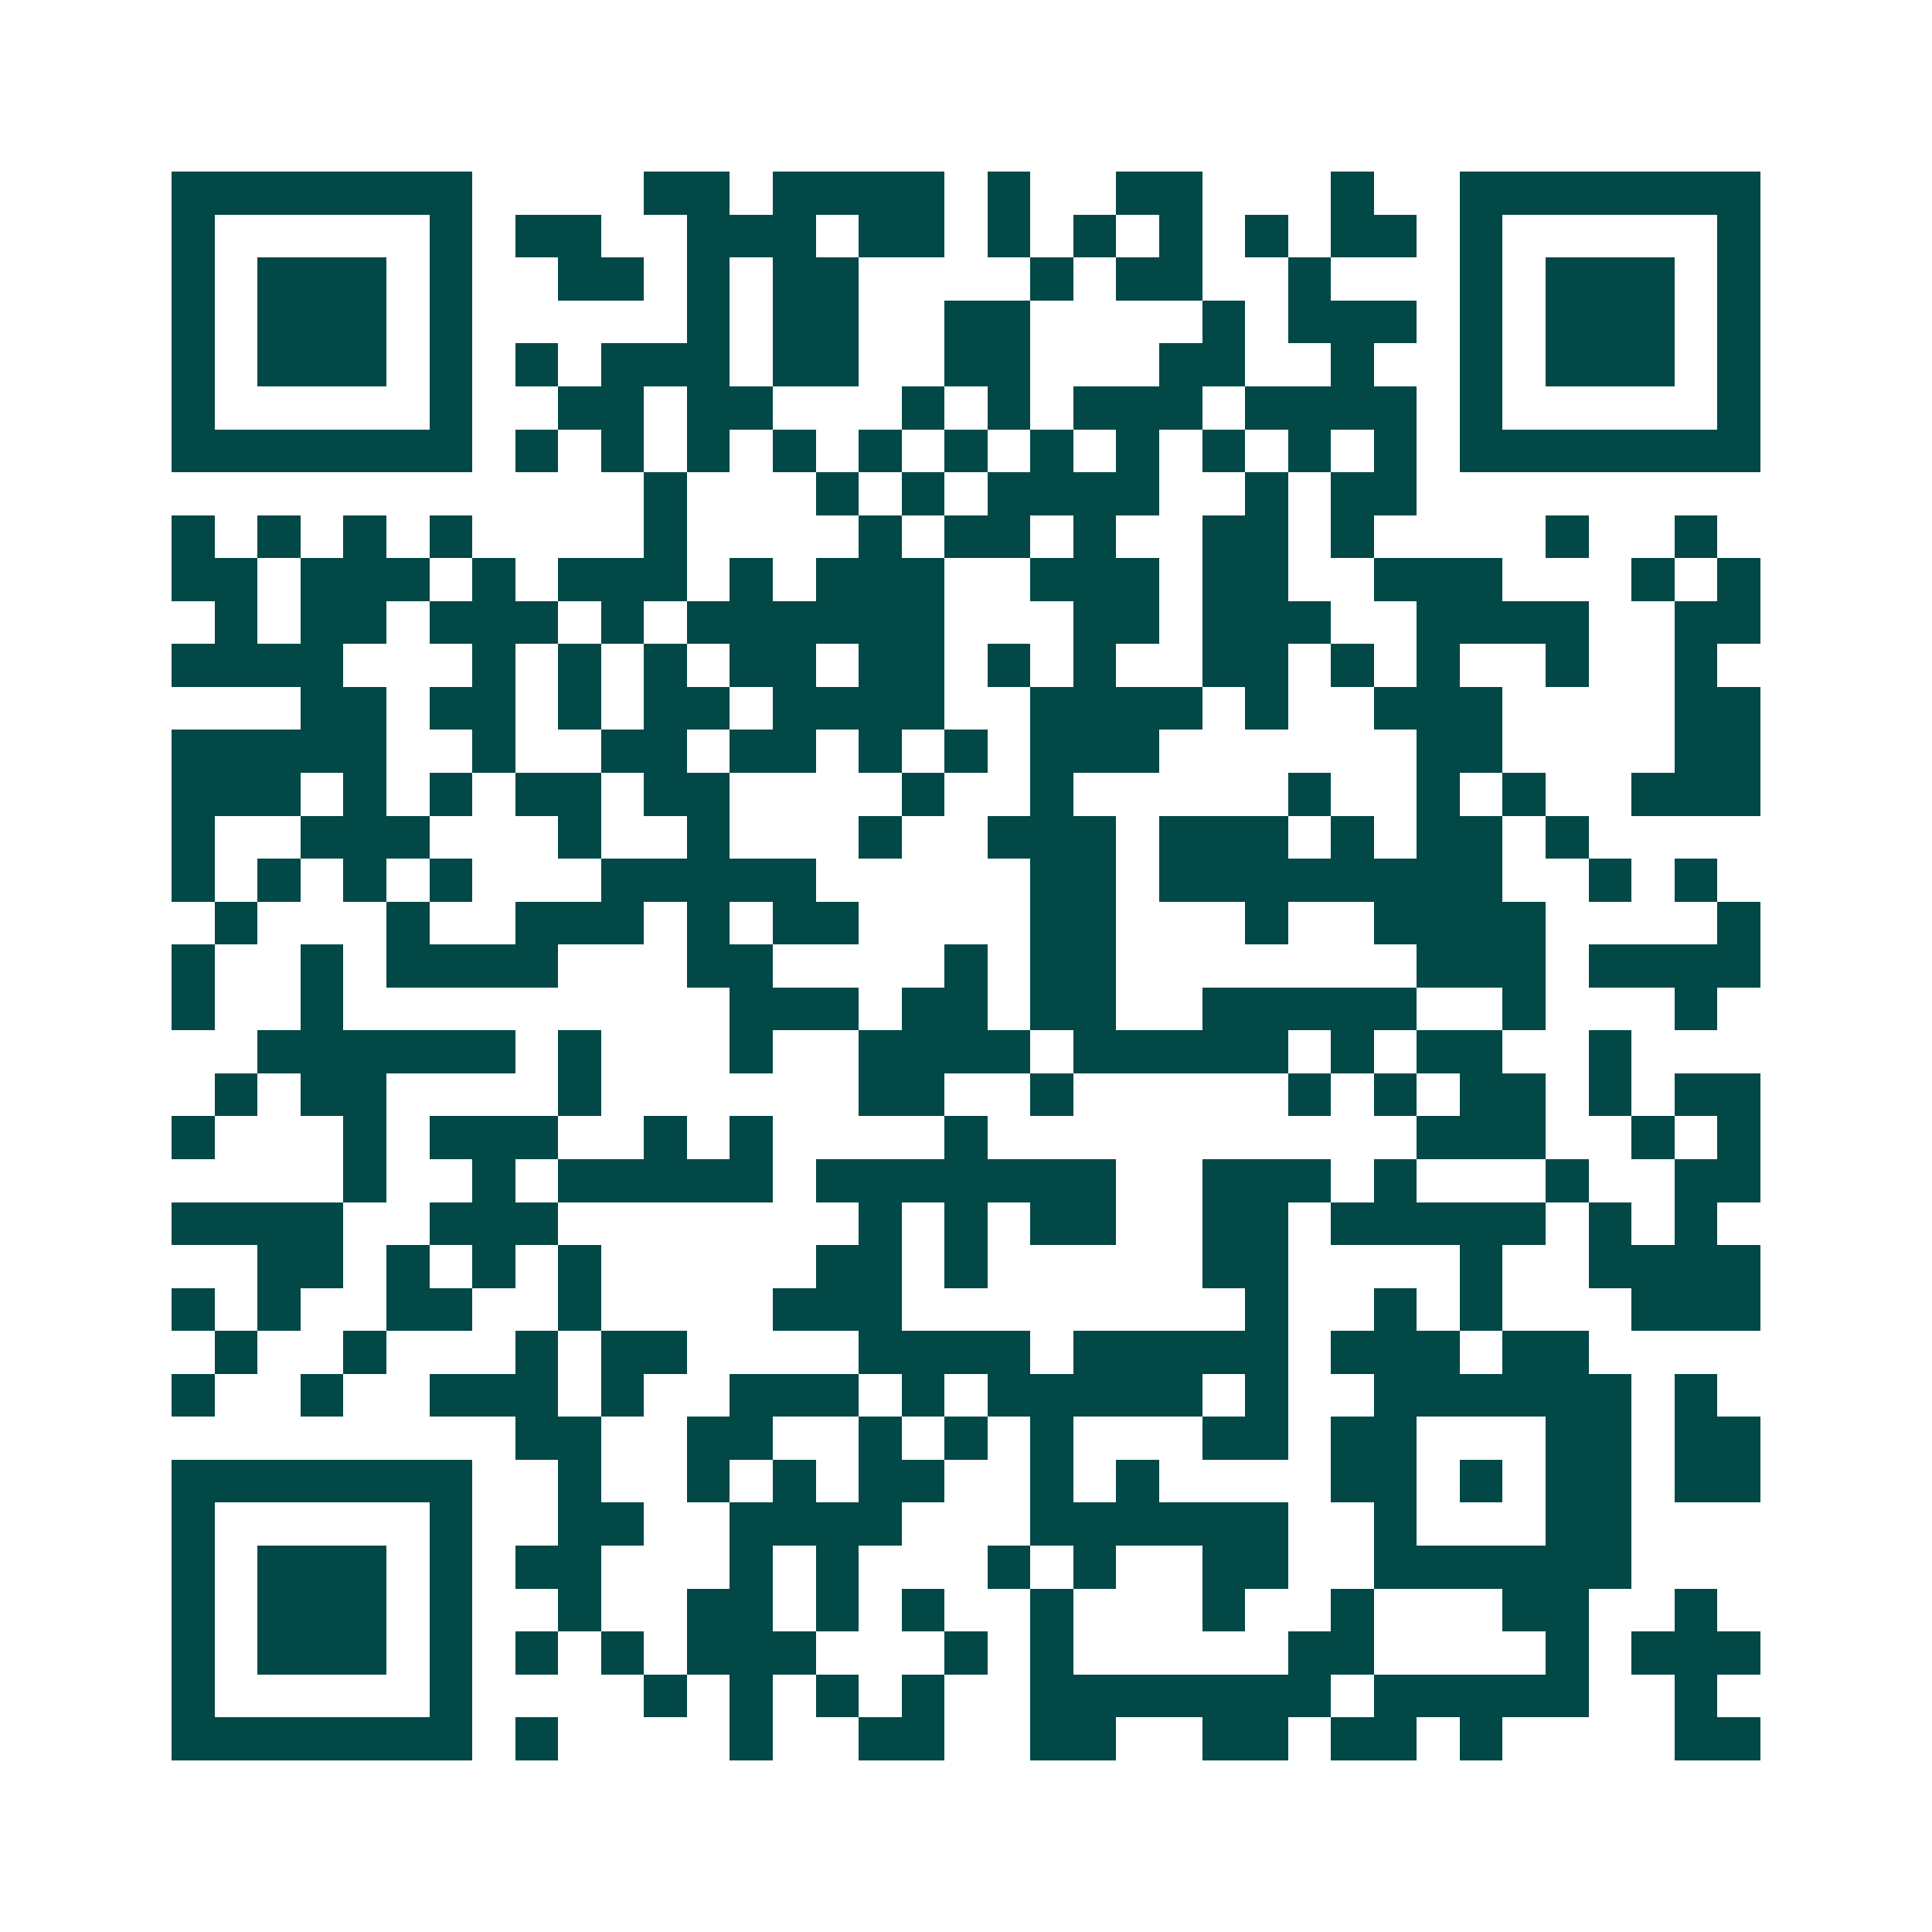 <svg xmlns="http://www.w3.org/2000/svg" width="200" height="200" viewBox="0 0 45 45" shape-rendering="crispEdges"><path fill="#ffffff" d="M0 0h45v45H0z"/><path stroke="#014847" d="M4 4.5h7m4 0h2m1 0h4m1 0h1m2 0h2m3 0h1m2 0h7M4 5.5h1m5 0h1m1 0h2m2 0h3m1 0h2m1 0h1m1 0h1m1 0h1m1 0h1m1 0h2m1 0h1m5 0h1M4 6.5h1m1 0h3m1 0h1m2 0h2m1 0h1m1 0h2m4 0h1m1 0h2m2 0h1m3 0h1m1 0h3m1 0h1M4 7.5h1m1 0h3m1 0h1m5 0h1m1 0h2m2 0h2m4 0h1m1 0h3m1 0h1m1 0h3m1 0h1M4 8.5h1m1 0h3m1 0h1m1 0h1m1 0h3m1 0h2m2 0h2m3 0h2m2 0h1m2 0h1m1 0h3m1 0h1M4 9.5h1m5 0h1m2 0h2m1 0h2m3 0h1m1 0h1m1 0h3m1 0h4m1 0h1m5 0h1M4 10.5h7m1 0h1m1 0h1m1 0h1m1 0h1m1 0h1m1 0h1m1 0h1m1 0h1m1 0h1m1 0h1m1 0h1m1 0h7M15 11.5h1m3 0h1m1 0h1m1 0h4m2 0h1m1 0h2M4 12.5h1m1 0h1m1 0h1m1 0h1m4 0h1m4 0h1m1 0h2m1 0h1m2 0h2m1 0h1m4 0h1m2 0h1M4 13.5h2m1 0h3m1 0h1m1 0h3m1 0h1m1 0h3m2 0h3m1 0h2m2 0h3m3 0h1m1 0h1M5 14.5h1m1 0h2m1 0h3m1 0h1m1 0h6m3 0h2m1 0h3m2 0h4m2 0h2M4 15.5h4m3 0h1m1 0h1m1 0h1m1 0h2m1 0h2m1 0h1m1 0h1m2 0h2m1 0h1m1 0h1m2 0h1m2 0h1M7 16.5h2m1 0h2m1 0h1m1 0h2m1 0h4m2 0h4m1 0h1m2 0h3m4 0h2M4 17.5h5m2 0h1m2 0h2m1 0h2m1 0h1m1 0h1m1 0h3m6 0h2m4 0h2M4 18.5h3m1 0h1m1 0h1m1 0h2m1 0h2m4 0h1m2 0h1m5 0h1m2 0h1m1 0h1m2 0h3M4 19.5h1m2 0h3m3 0h1m2 0h1m3 0h1m2 0h3m1 0h3m1 0h1m1 0h2m1 0h1M4 20.5h1m1 0h1m1 0h1m1 0h1m3 0h5m5 0h2m1 0h8m2 0h1m1 0h1M5 21.5h1m3 0h1m2 0h3m1 0h1m1 0h2m4 0h2m3 0h1m2 0h4m4 0h1M4 22.5h1m2 0h1m1 0h4m3 0h2m4 0h1m1 0h2m7 0h3m1 0h4M4 23.5h1m2 0h1m9 0h3m1 0h2m1 0h2m2 0h5m2 0h1m3 0h1M6 24.5h6m1 0h1m3 0h1m2 0h4m1 0h5m1 0h1m1 0h2m2 0h1M5 25.5h1m1 0h2m4 0h1m6 0h2m2 0h1m5 0h1m1 0h1m1 0h2m1 0h1m1 0h2M4 26.5h1m3 0h1m1 0h3m2 0h1m1 0h1m4 0h1m10 0h3m2 0h1m1 0h1M8 27.5h1m2 0h1m1 0h5m1 0h7m2 0h3m1 0h1m3 0h1m2 0h2M4 28.5h4m2 0h3m7 0h1m1 0h1m1 0h2m2 0h2m1 0h5m1 0h1m1 0h1M6 29.5h2m1 0h1m1 0h1m1 0h1m5 0h2m1 0h1m5 0h2m4 0h1m2 0h4M4 30.5h1m1 0h1m2 0h2m2 0h1m4 0h3m8 0h1m2 0h1m1 0h1m3 0h3M5 31.5h1m2 0h1m3 0h1m1 0h2m4 0h4m1 0h5m1 0h3m1 0h2M4 32.5h1m2 0h1m2 0h3m1 0h1m2 0h3m1 0h1m1 0h5m1 0h1m2 0h6m1 0h1M12 33.5h2m2 0h2m2 0h1m1 0h1m1 0h1m3 0h2m1 0h2m3 0h2m1 0h2M4 34.5h7m2 0h1m2 0h1m1 0h1m1 0h2m2 0h1m1 0h1m4 0h2m1 0h1m1 0h2m1 0h2M4 35.5h1m5 0h1m2 0h2m2 0h4m3 0h6m2 0h1m3 0h2M4 36.5h1m1 0h3m1 0h1m1 0h2m3 0h1m1 0h1m3 0h1m1 0h1m2 0h2m2 0h6M4 37.5h1m1 0h3m1 0h1m2 0h1m2 0h2m1 0h1m1 0h1m2 0h1m3 0h1m2 0h1m3 0h2m2 0h1M4 38.5h1m1 0h3m1 0h1m1 0h1m1 0h1m1 0h3m3 0h1m1 0h1m5 0h2m4 0h1m1 0h3M4 39.5h1m5 0h1m4 0h1m1 0h1m1 0h1m1 0h1m2 0h7m1 0h5m2 0h1M4 40.5h7m1 0h1m4 0h1m2 0h2m2 0h2m2 0h2m1 0h2m1 0h1m4 0h2"/></svg>
